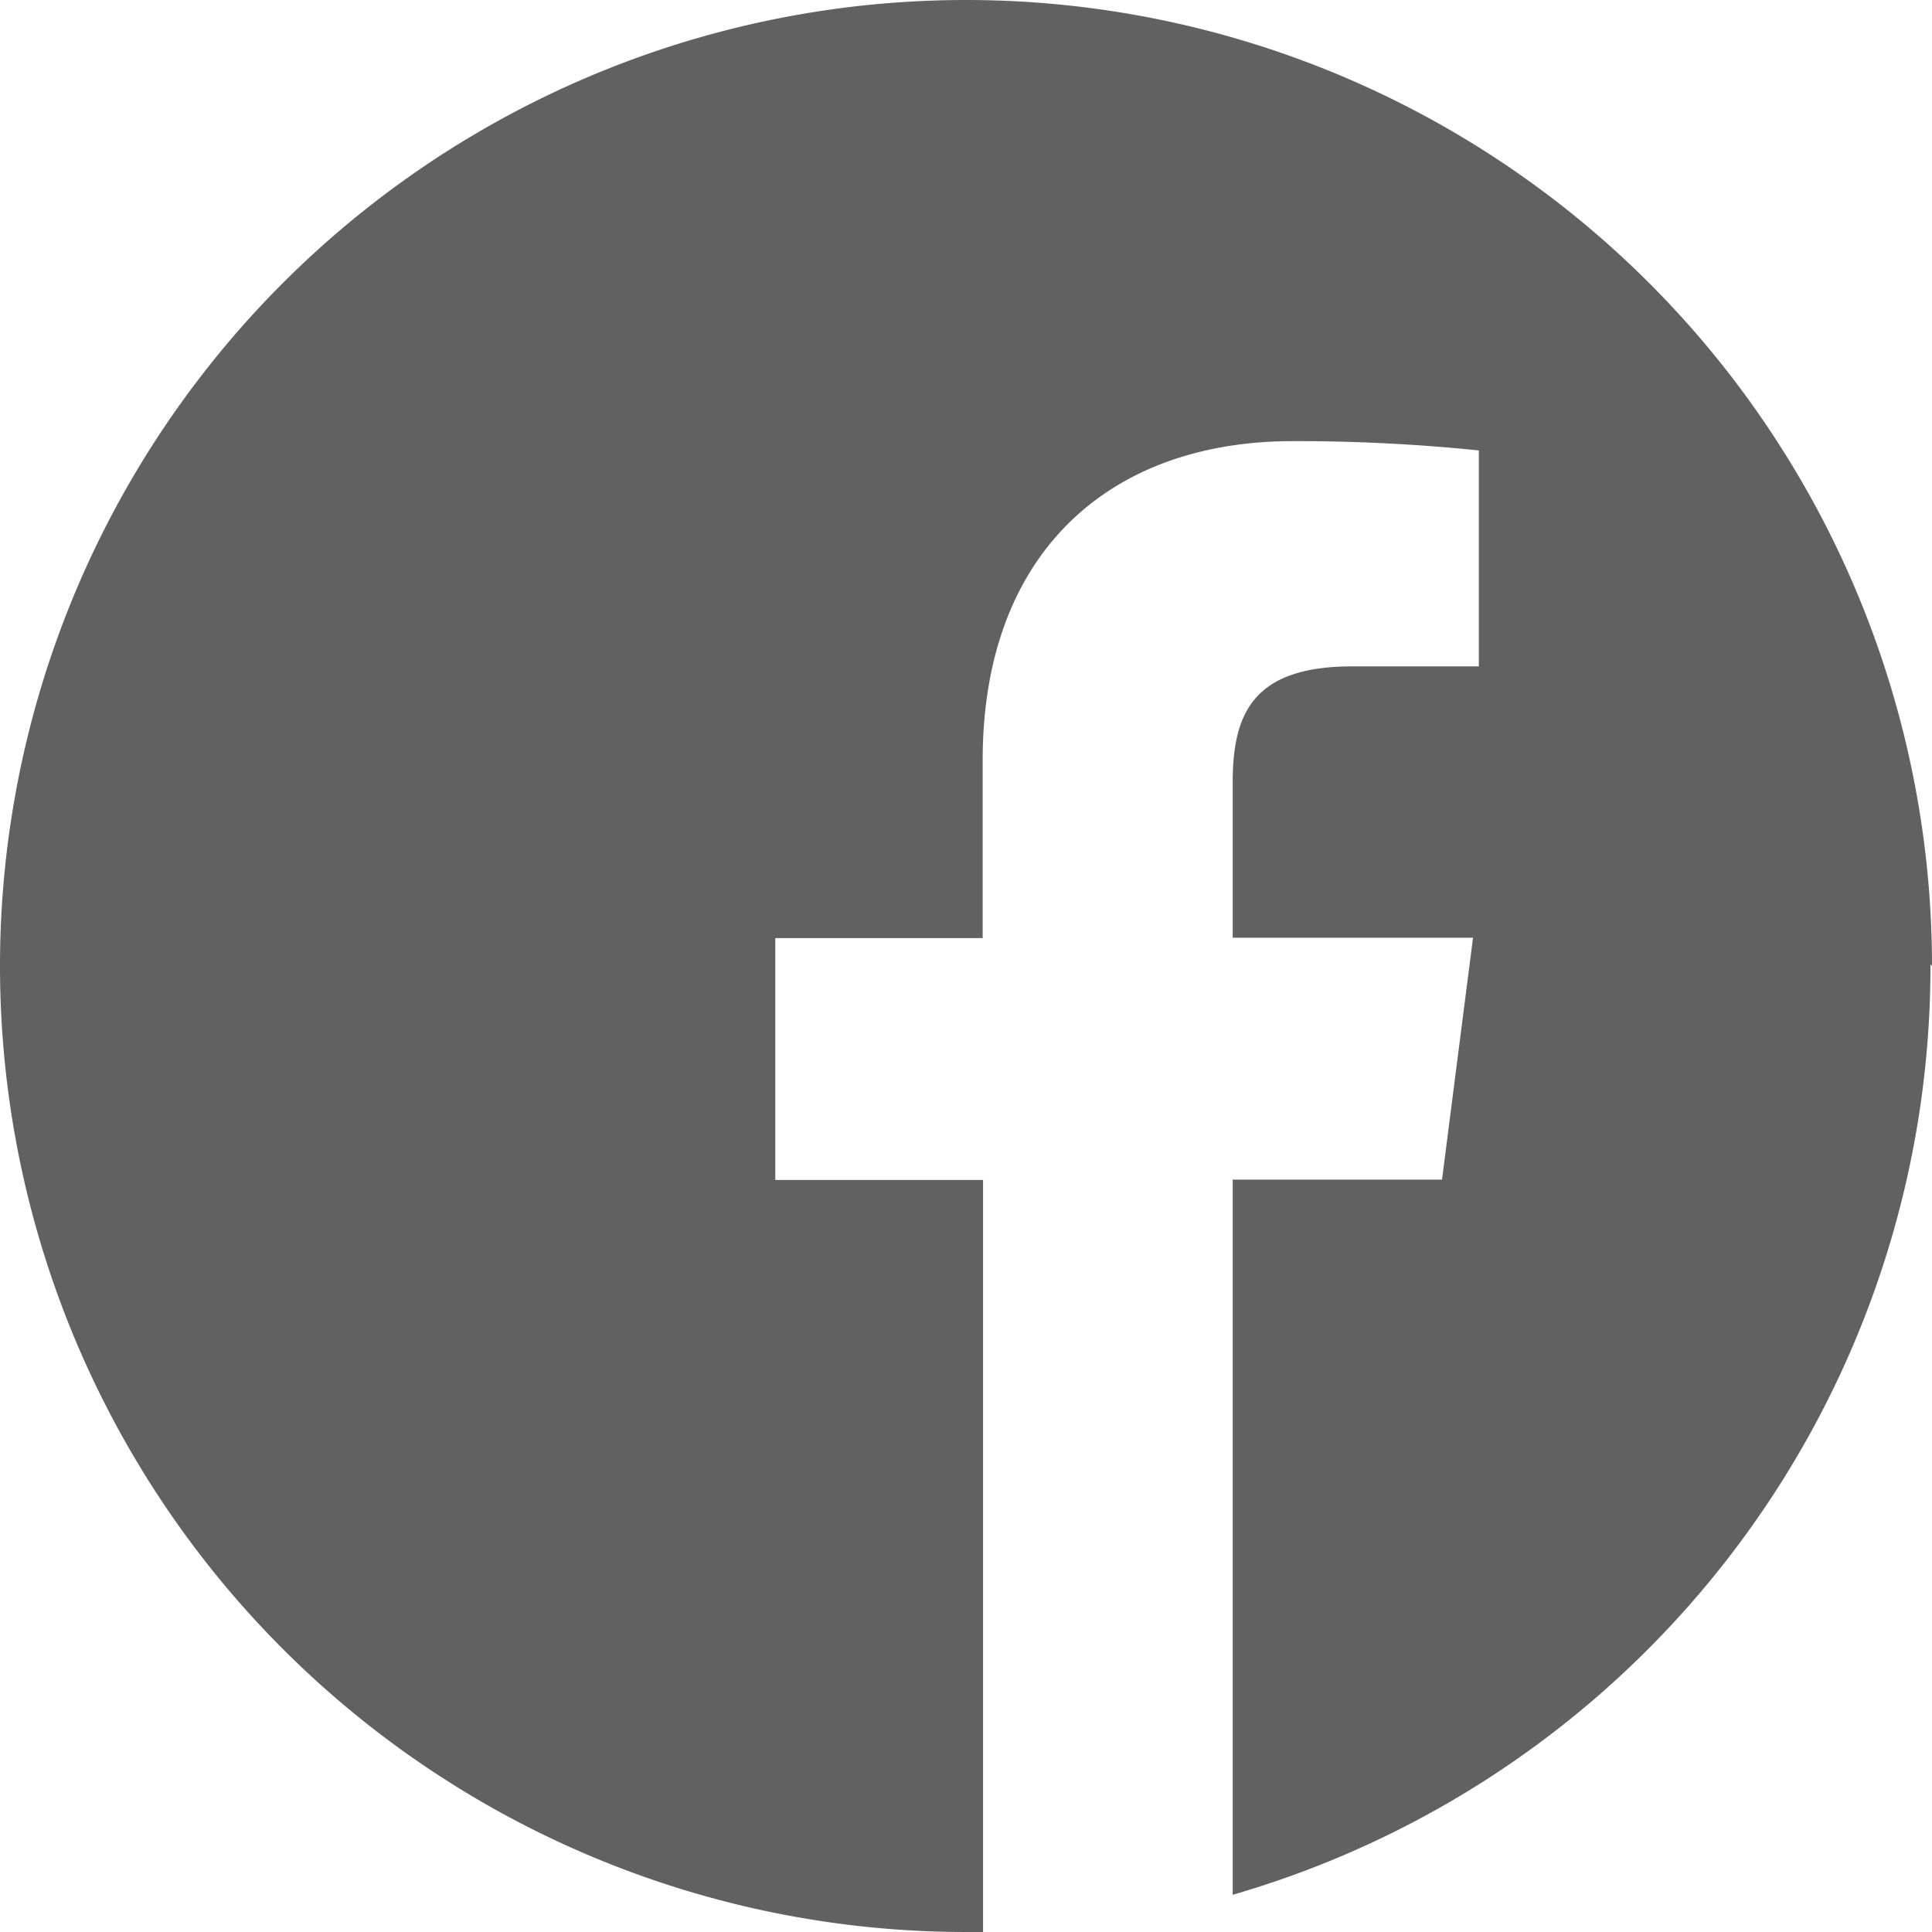 <svg xmlns="http://www.w3.org/2000/svg" viewBox="0 0 49.84 49.84"><defs><style>.cls-1{fill:#626161;}</style></defs><g id="Capa_2" data-name="Capa 2"><g id="Capa_1-2" data-name="Capa 1"><path class="cls-1" d="M49.84,24.92A24.92,24.92,0,1,0,24.92,49.84h.44V30.44H20V24.2h5.35V19.61c0-5.33,3.25-8.23,8-8.23a45.91,45.91,0,0,1,4.8.24v5.57H34.89c-2.58,0-3.09,1.23-3.09,3v4H38l-.8,6.24H31.8V48.88a24.93,24.93,0,0,0,18-24"/></g></g></svg>